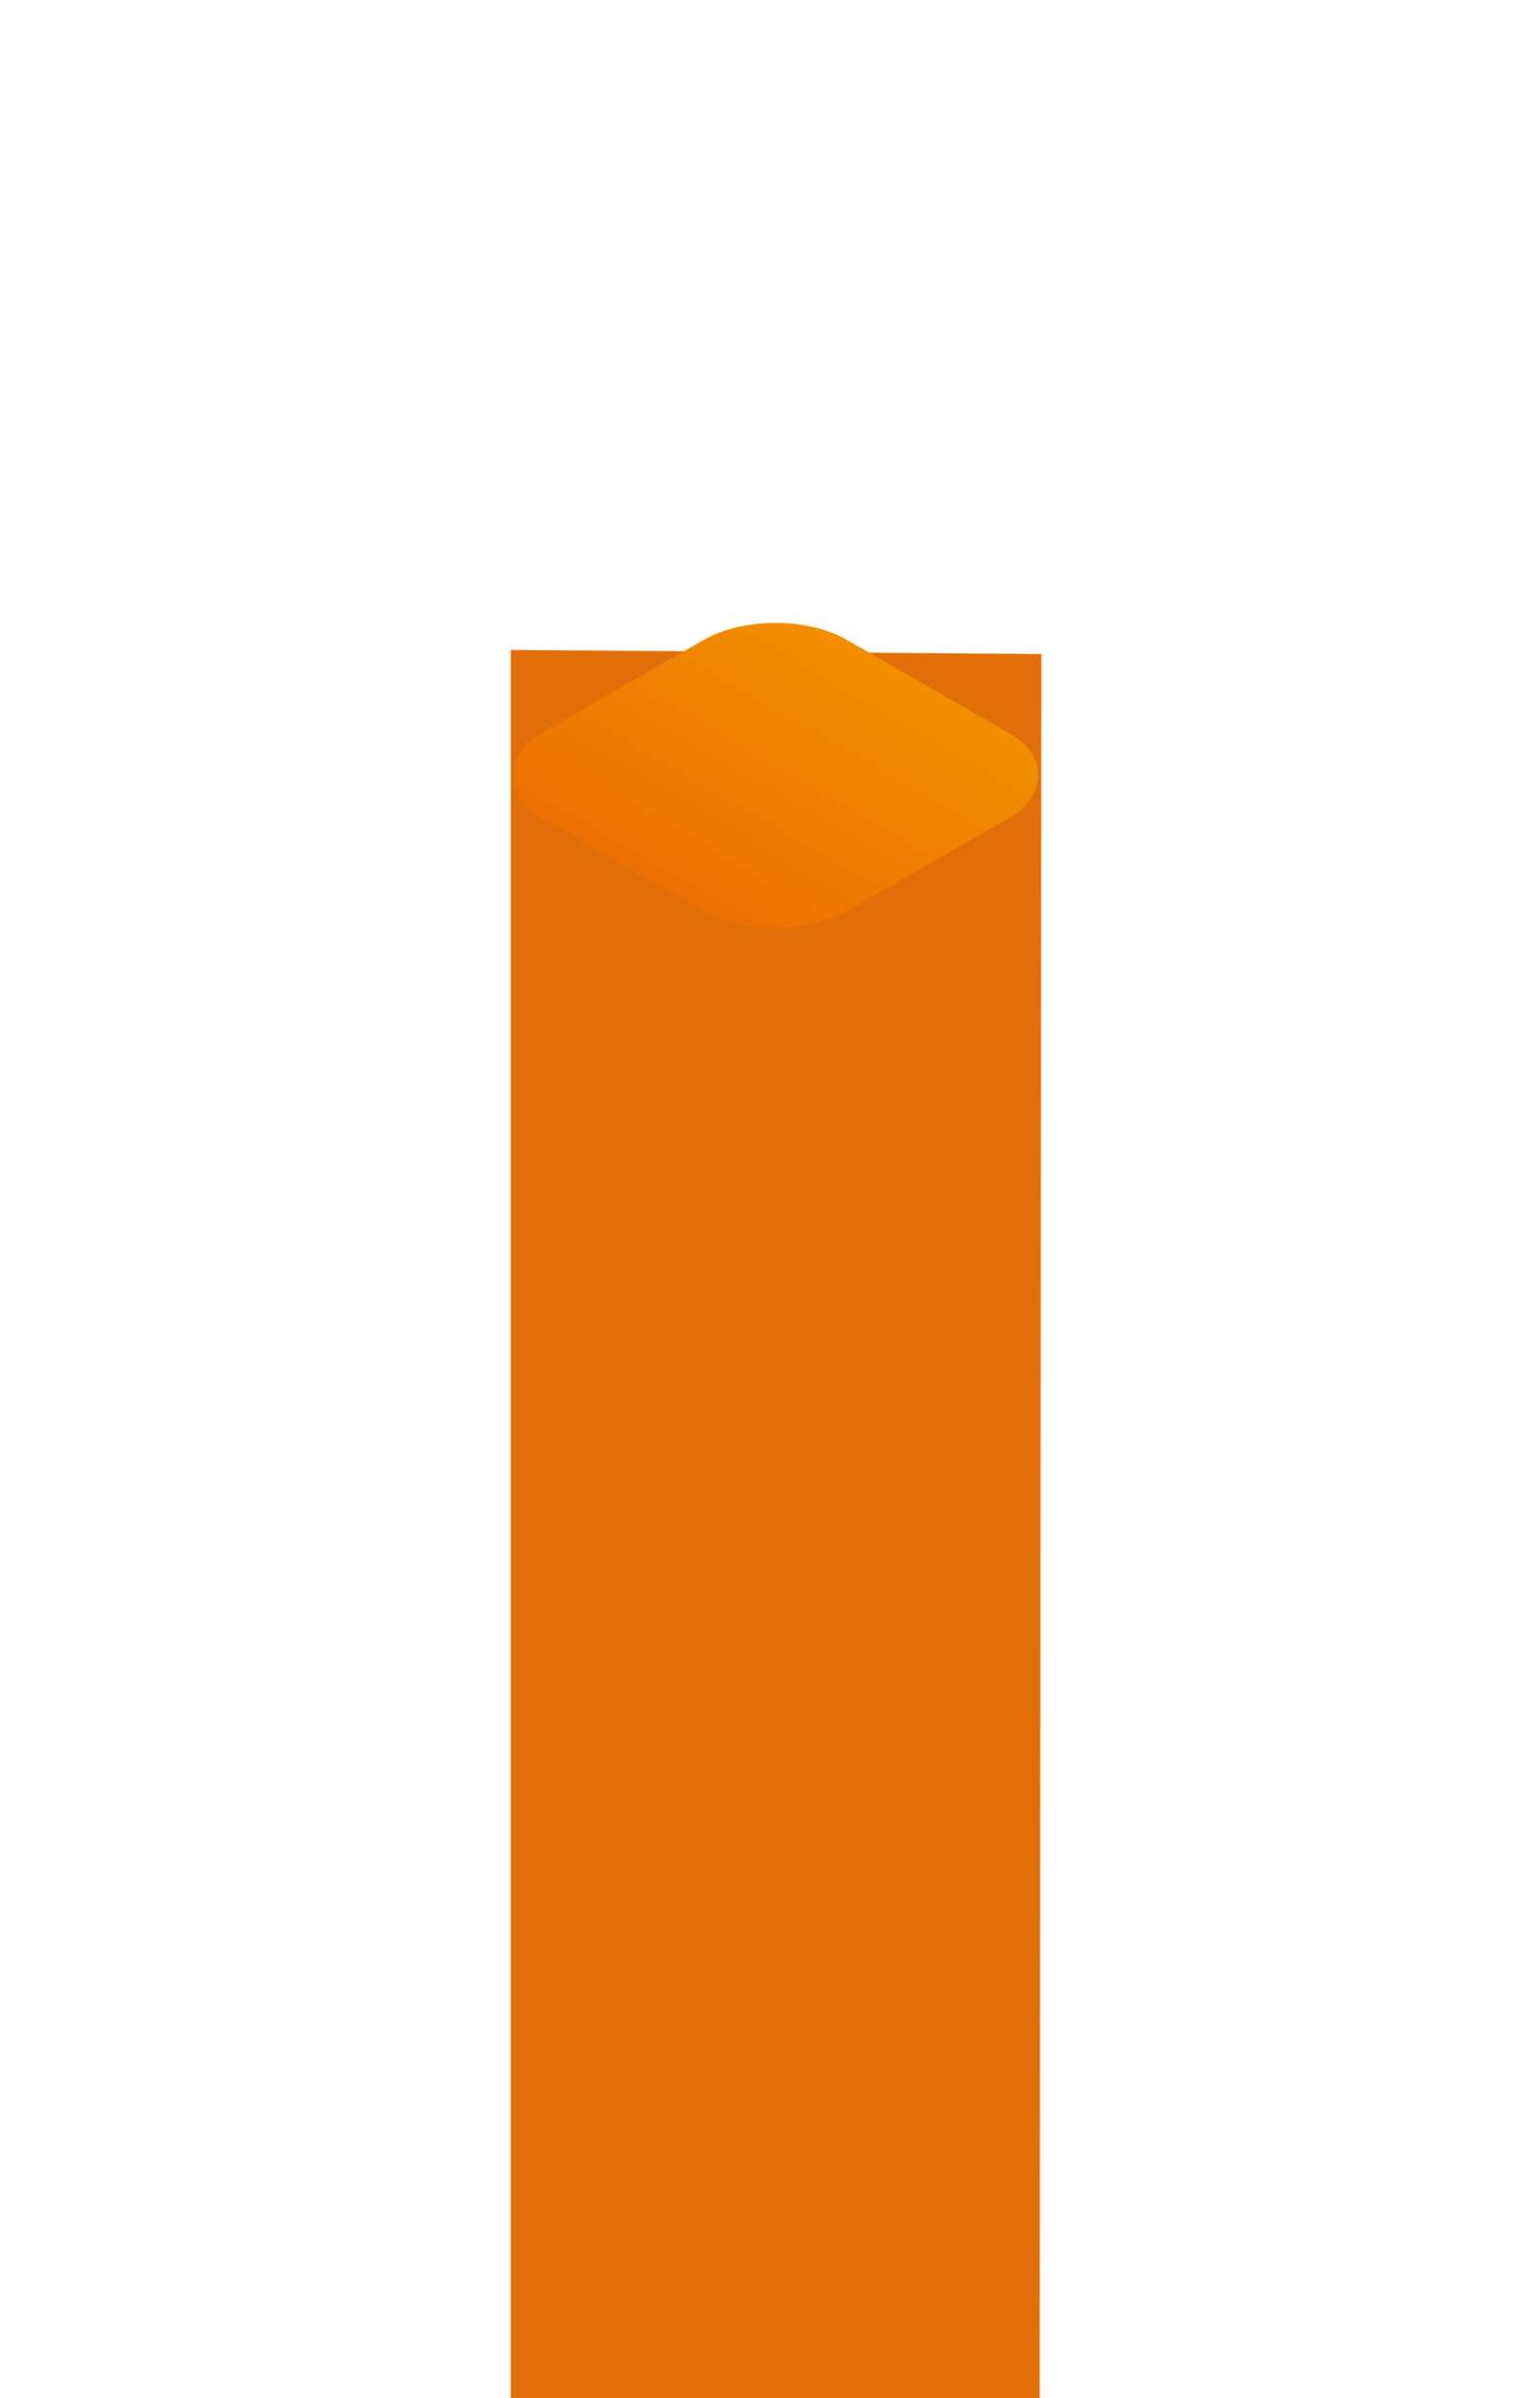<?xml version="1.0" encoding="UTF-8"?> <svg xmlns="http://www.w3.org/2000/svg" width="372" height="579" viewBox="0 0 372 579" fill="none"> <g filter="url(#filter0_d_431_5158)"> <path d="M108.392 141.925L108.392 639.926L172.477 654.368L236.062 640.922L236.562 142.921L108.392 141.925Z" fill="#E16E07"></path> <g filter="url(#filter1_d_431_5158)"> <rect width="85.683" height="85.683" rx="20" transform="matrix(0.867 0.498 -0.867 0.498 172.304 99.564)" fill="url(#paint0_linear_431_5158)"></rect> </g> </g> <defs> <filter id="filter0_d_431_5158" x="-105" y="-5.467" width="583.654" height="794.836" filterUnits="userSpaceOnUse" color-interpolation-filters="sRGB"> <feFlood flood-opacity="0" result="BackgroundImageFix"></feFlood> <feColorMatrix in="SourceAlpha" type="matrix" values="0 0 0 0 0 0 0 0 0 0 0 0 0 0 0 0 0 0 127 0" result="hardAlpha"></feColorMatrix> <feOffset dx="15" dy="15"></feOffset> <feGaussianBlur stdDeviation="60"></feGaussianBlur> <feComposite in2="hardAlpha" operator="out"></feComposite> <feColorMatrix type="matrix" values="0 0 0 0 0 0 0 0 0 0 0 0 0 0 0 0 0 0 0.25 0"></feColorMatrix> <feBlend mode="normal" in2="BackgroundImageFix" result="effect1_dropShadow_431_5158"></feBlend> <feBlend mode="normal" in="SourceGraphic" in2="effect1_dropShadow_431_5158" result="shape"></feBlend> </filter> <filter id="filter1_d_431_5158" x="108.16" y="105.398" width="128.287" height="103.667" filterUnits="userSpaceOnUse" color-interpolation-filters="sRGB"> <feFlood flood-opacity="0" result="BackgroundImageFix"></feFlood> <feColorMatrix in="SourceAlpha" type="matrix" values="0 0 0 0 0 0 0 0 0 0 0 0 0 0 0 0 0 0 127 0" result="hardAlpha"></feColorMatrix> <feOffset dy="30"></feOffset> <feComposite in2="hardAlpha" operator="out"></feComposite> <feColorMatrix type="matrix" values="0 0 0 0 0.882 0 0 0 0 0.431 0 0 0 0 0.027 0 0 0 1 0"></feColorMatrix> <feBlend mode="normal" in2="BackgroundImageFix" result="effect1_dropShadow_431_5158"></feBlend> <feBlend mode="normal" in="SourceGraphic" in2="effect1_dropShadow_431_5158" result="shape"></feBlend> </filter> <linearGradient id="paint0_linear_431_5158" x1="42.841" y1="0" x2="42.841" y2="85.683" gradientUnits="userSpaceOnUse"> <stop stop-color="#F28E00"></stop> <stop offset="1" stop-color="#ED7002"></stop> </linearGradient> </defs> </svg> 